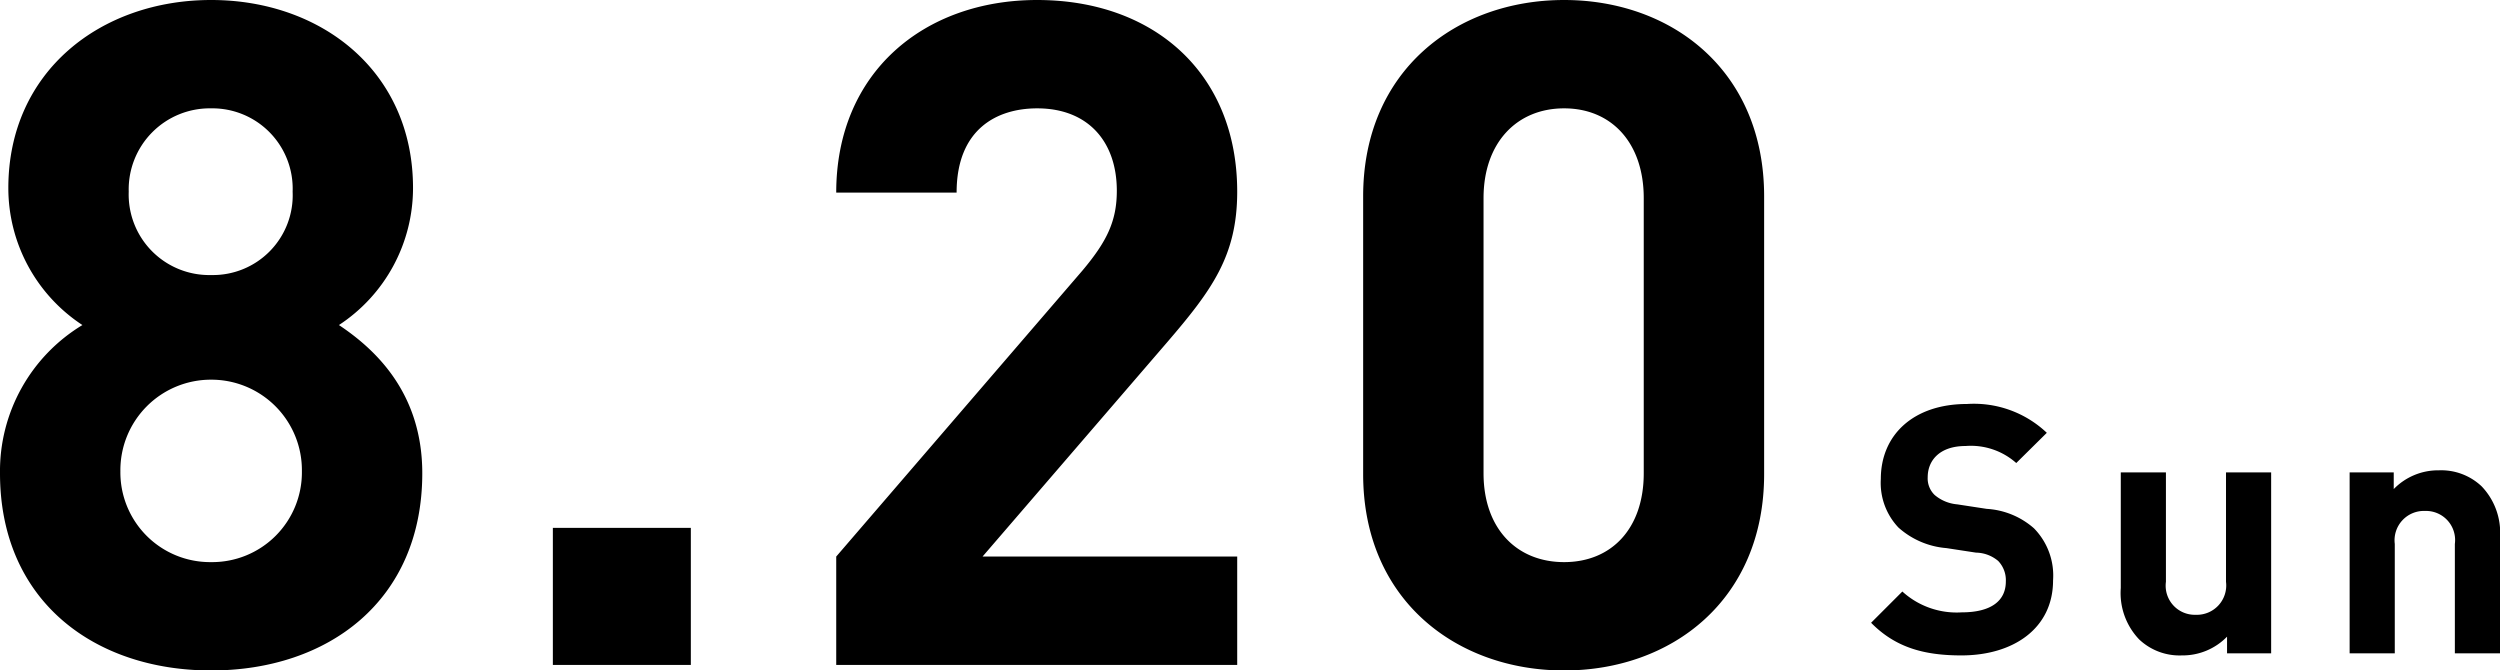 <svg xmlns="http://www.w3.org/2000/svg" width="215.97" height="57.921" viewBox="0 0 215.97 57.921">
  <g id="グループ_2127" data-name="グループ 2127" transform="translate(-3302.36 -9939.974)">
    <g id="グループ_1916" data-name="グループ 1916" transform="translate(3279 1984.914)">
      <path id="パス_36400" data-name="パス 36400" d="M-40.16-16.56c0-6.96-4.08-10.72-7.2-12.8a14.154,14.154,0,0,0,6.4-11.84c0-10.08-7.92-16.24-17.44-16.24S-75.92-51.28-75.92-41.2a14.154,14.154,0,0,0,6.4,11.84,14.74,14.74,0,0,0-7.12,12.8C-76.64-5.52-68.48.48-58.4.48S-40.16-5.52-40.16-16.56Zm-10.4-.16A7.752,7.752,0,0,1-58.4-8.88a7.752,7.752,0,0,1-7.84-7.84,7.82,7.82,0,0,1,7.84-7.92A7.82,7.82,0,0,1-50.56-16.72Zm-.8-24.16a6.894,6.894,0,0,1-7.04,7.2,6.959,6.959,0,0,1-7.12-7.2,7.005,7.005,0,0,1,7.12-7.2A6.94,6.94,0,0,1-51.36-40.88ZM-16.96,0V-11.84H-28.88V0Zm47.2,0V-9.36h-22L24.16-27.84c3.92-4.56,6.08-7.52,6.08-13.04,0-10.24-7.2-16.56-17.28-16.56C3.2-57.44-4.4-51.2-4.4-40.8H6c0-5.52,3.52-7.28,6.96-7.28,4.4,0,6.88,2.88,6.88,7.12,0,2.64-.88,4.4-2.96,6.88L-4.4-9.36V0ZM75.76-16.48v-24c0-10.88-8-16.96-17.28-16.96S41.12-51.36,41.12-40.48v24C41.12-5.6,49.2.48,58.48.48S75.76-5.6,75.76-16.48Zm-10.4-.08c0,4.8-2.8,7.68-6.88,7.68s-6.96-2.88-6.96-7.68V-40.32c0-4.8,2.88-7.76,6.96-7.76s6.88,2.96,6.88,7.76Z" transform="translate(100 8012.5)"/>
      <path id="パス_72" data-name="パス 72" d="M-12.165-6.3a5.825,5.825,0,0,0-1.65-4.5,6.776,6.776,0,0,0-4.08-1.68l-2.55-.39a3.462,3.462,0,0,1-1.95-.81,1.989,1.989,0,0,1-.6-1.53c0-1.47,1.05-2.7,3.27-2.7a5.9,5.9,0,0,1,4.38,1.47l2.64-2.61a9.151,9.151,0,0,0-6.9-2.49c-4.62,0-7.44,2.67-7.44,6.48a5.6,5.6,0,0,0,1.53,4.2,7.066,7.066,0,0,0,4.14,1.77l2.55.39a3.046,3.046,0,0,1,1.92.72,2.4,2.4,0,0,1,.66,1.77c0,1.71-1.32,2.67-3.81,2.67a6.965,6.965,0,0,1-5.13-1.8l-2.7,2.7c2.1,2.13,4.56,2.82,7.8,2.82C-15.585.18-12.165-2.16-12.165-6.3ZM6.675,0V-15.63h-3.9v9.45A2.534,2.534,0,0,1,.165-3.33a2.514,2.514,0,0,1-2.58-2.85v-9.45h-3.9v9.99A5.792,5.792,0,0,0-4.725-1.2,5.075,5.075,0,0,0-1.035.18a5.349,5.349,0,0,0,3.9-1.62V0Zm19.77,0V-9.99a5.792,5.792,0,0,0-1.59-4.44,5.075,5.075,0,0,0-3.69-1.38,5.349,5.349,0,0,0-3.9,1.62v-1.44h-3.81V0h3.9V-9.45a2.534,2.534,0,0,1,2.61-2.85,2.514,2.514,0,0,1,2.58,2.85V0Z" transform="translate(212.885 8011.5)"/>
    </g>
  </g>
</svg>
